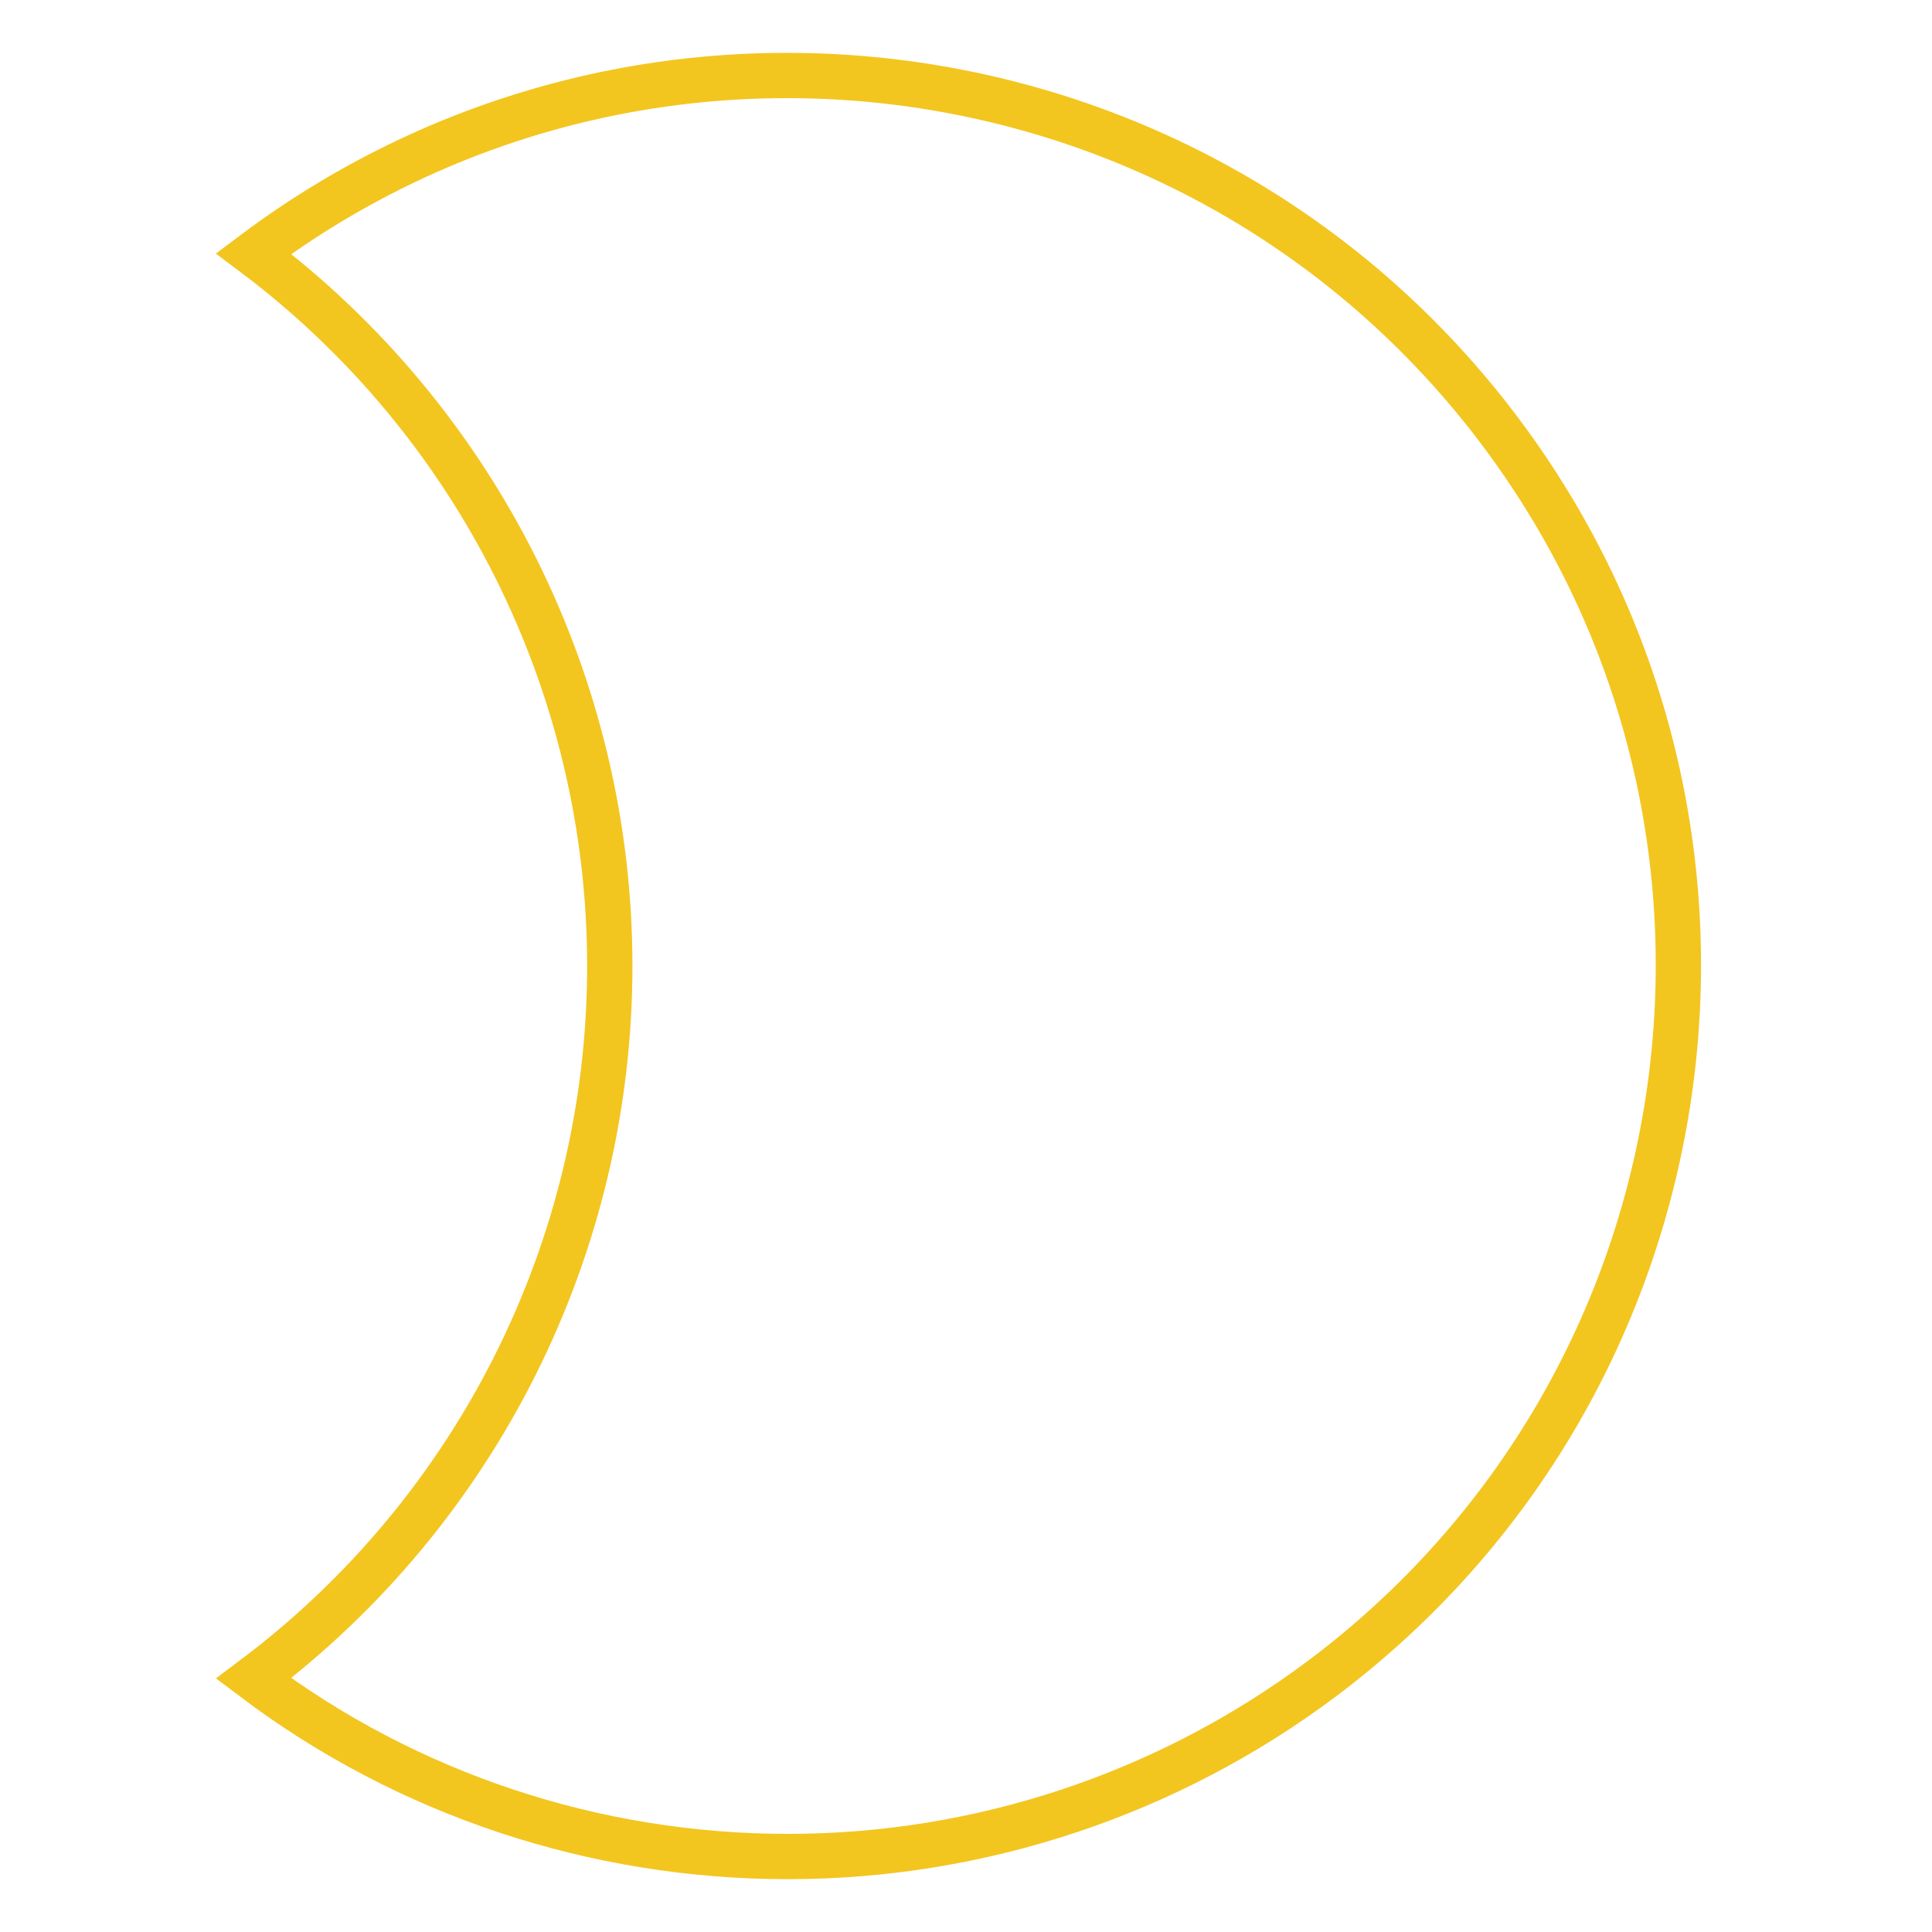 <?xml version="1.0" encoding="utf-8"?>
<!-- Svg Vector Icons : http://www.onlinewebfonts.com/icon -->
<!DOCTYPE svg PUBLIC "-//W3C//DTD SVG 1.1//EN" "http://www.w3.org/Graphics/SVG/1.1/DTD/svg11.dtd">
<svg version="1.1" xmlns="http://www.w3.org/2000/svg" xmlns:xlink="http://www.w3.org/1999/xlink" x="0px" y="0px" viewBox="0 0 256 256" enable-background="new 0 0 256 256" xml:space="preserve">
<g> <path stroke-width="6" fill-opacity="0" stroke="#f3c51f"  d="M33.6,222.4c29.7-22.3,47.2-57.3,47.2-94.4c0-37.1-17.5-72.1-47.2-94.4C85.7-5.5,159.7,5.1,198.8,57.2 c39.1,52.1,28.5,126.1-23.6,165.2c-20.4,15.3-45.3,23.6-70.8,23.6C78.9,246,54,237.8,33.6,222.4z"/></g>
</svg>